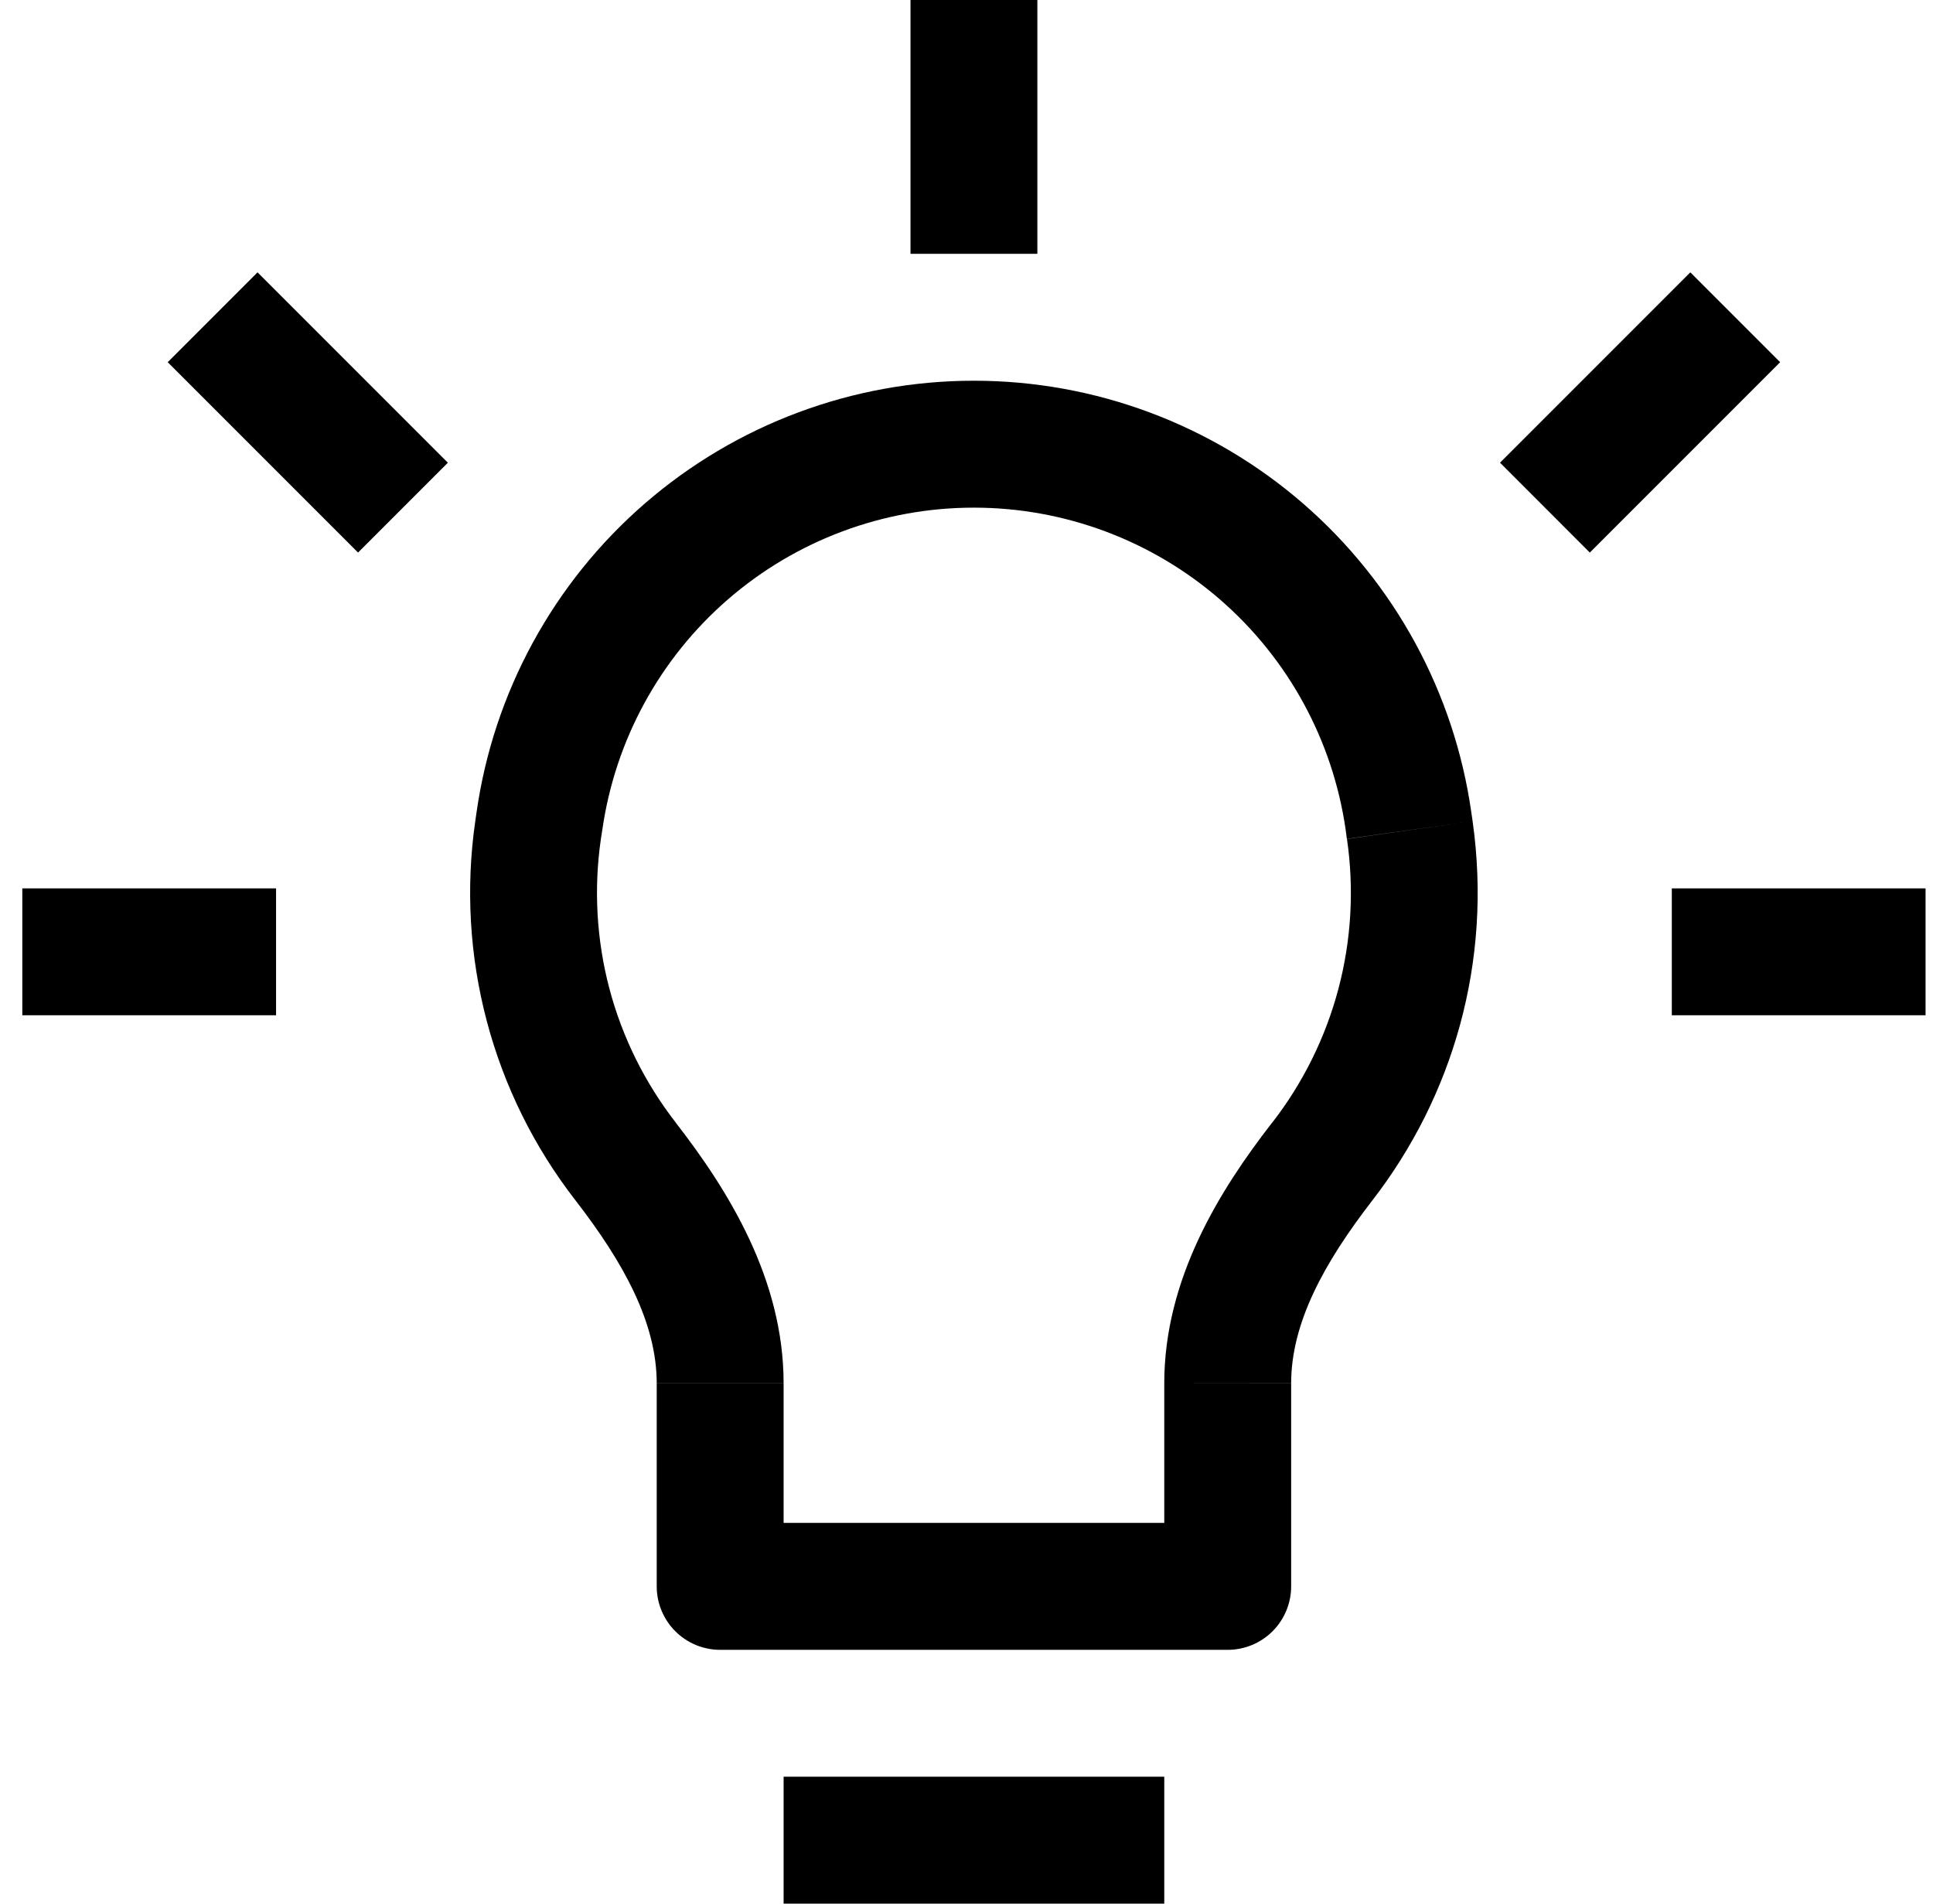 <?xml version="1.0" encoding="UTF-8"?> <svg xmlns="http://www.w3.org/2000/svg" width="65" height="64" viewBox="0 0 65 64" fill="none"><g id="teenyicons:bulb-on-outline"><path id="Vector" d="M41.283 53.333V55.467C41.849 55.467 42.392 55.242 42.792 54.842C43.192 54.442 43.417 53.899 43.417 53.333H41.283ZM24.217 53.333H22.083C22.083 53.899 22.308 54.442 22.708 54.842C23.108 55.242 23.651 55.467 24.217 55.467V53.333ZM26.35 64H39.15V59.733H26.35V64ZM16.025 27.307L15.982 27.605L20.206 28.203L20.253 27.904L16.025 27.307ZM32.75 12.8C28.683 12.799 24.752 14.266 21.679 16.931C18.607 19.596 16.599 23.28 16.025 27.307L20.253 27.904C20.683 24.895 22.18 22.143 24.477 20.152C26.773 18.161 29.711 17.066 32.75 17.067V12.8ZM49.475 27.307C48.901 23.28 46.893 19.596 43.821 16.931C40.748 14.266 36.817 12.799 32.75 12.8V17.067C35.789 17.067 38.726 18.163 41.022 20.153C43.319 22.144 44.82 24.896 45.251 27.904L49.475 27.307ZM49.518 27.605L49.475 27.307L45.251 27.904L45.29 28.203L49.518 27.605ZM46.147 40.358C48.835 36.885 50.192 32.363 49.518 27.605L45.294 28.207C45.538 29.885 45.441 31.595 45.009 33.234C44.576 34.873 43.817 36.408 42.777 37.747L46.147 40.358ZM39.15 46.507V53.333H43.417V46.511L39.15 46.507ZM41.283 51.2H24.217V55.467H41.283V51.2ZM26.35 53.333V46.511H22.083V53.333H26.35ZM15.982 27.605C15.658 29.849 15.789 32.134 16.368 34.325C16.947 36.517 17.962 38.568 19.353 40.358L22.728 37.747C21.687 36.408 20.924 34.873 20.491 33.234C20.059 31.595 19.962 29.88 20.206 28.203L15.982 27.605ZM26.35 46.507C26.35 42.995 24.481 40.008 22.723 37.743L19.353 40.358C20.987 42.47 22.083 44.484 22.083 46.507H26.35ZM42.777 37.743C41.014 40.013 39.15 42.995 39.15 46.507H43.417C43.417 44.484 44.513 42.47 46.147 40.358L42.777 37.743ZM30.617 0V8.533H34.883V0H30.617ZM0.75 34.133H9.283V29.867H0.75V34.133ZM56.217 34.133H64.75V29.867H56.217V34.133ZM15.06 15.556L8.66 9.156L5.64 12.177L12.04 18.577L15.06 15.556ZM53.46 18.577L59.86 12.177L56.84 9.156L50.44 15.556L53.46 18.577Z" fill="black"></path></g></svg> 